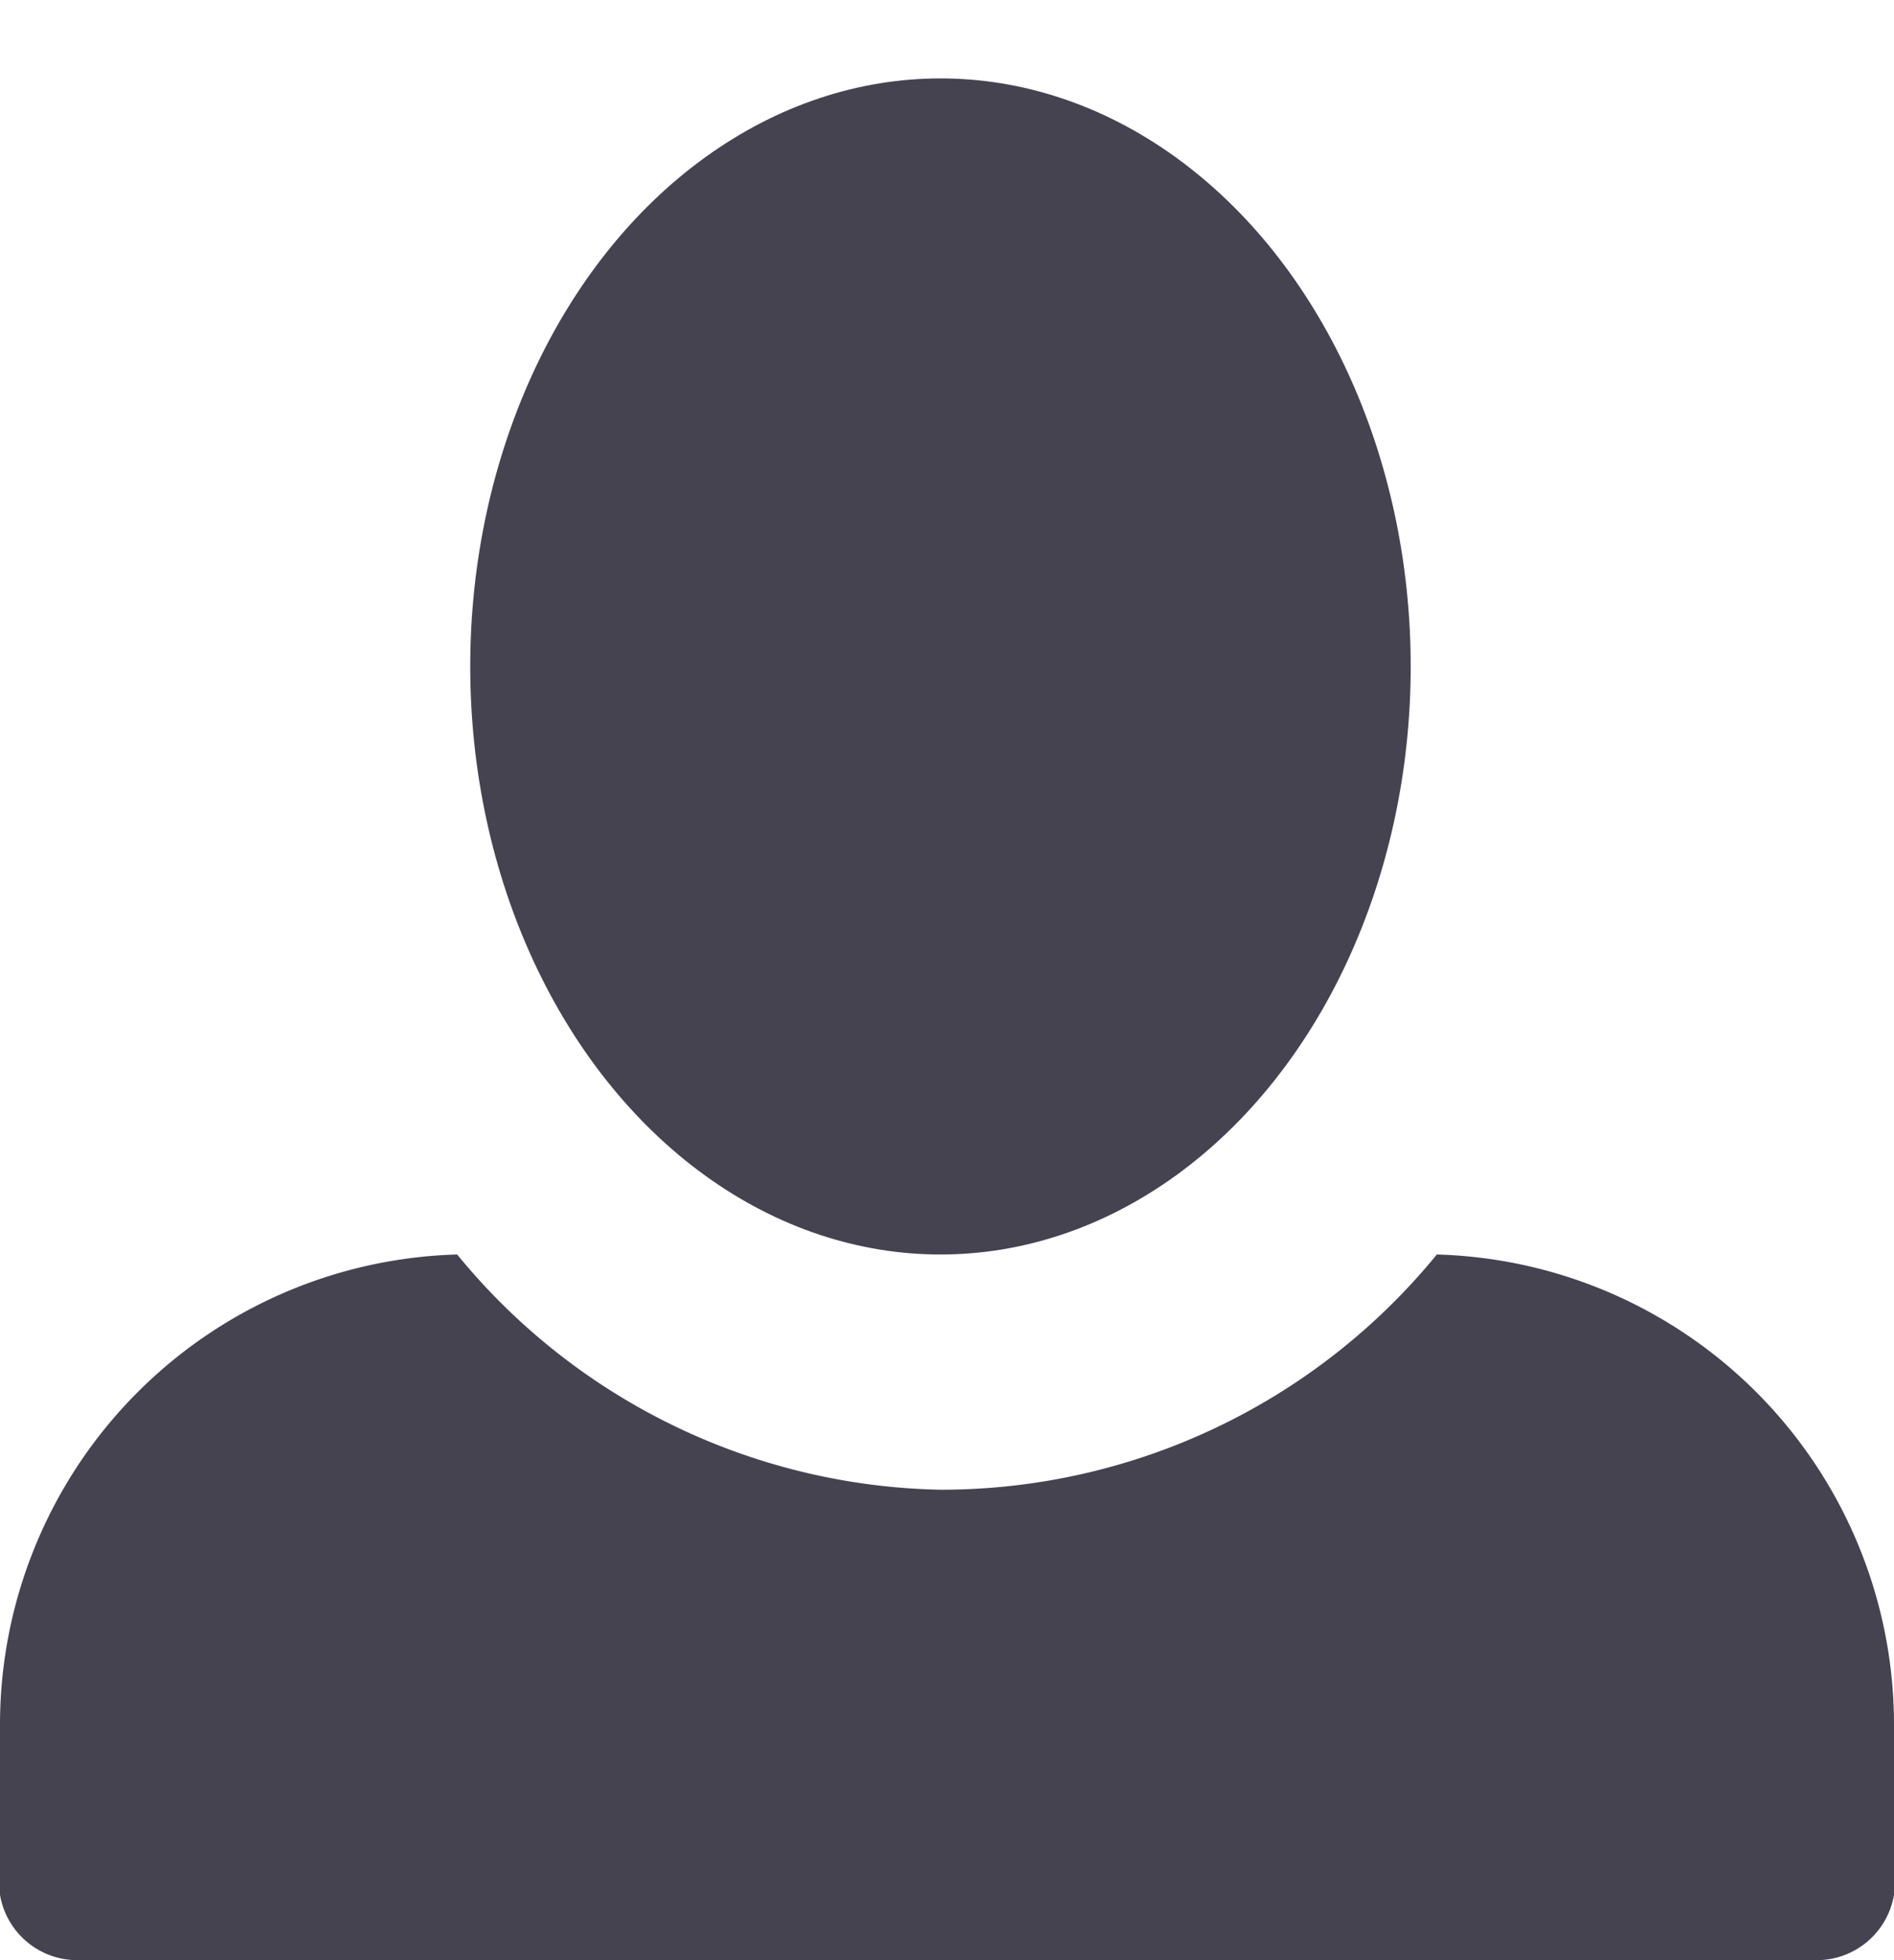 <svg id="Back_Icon" data-name="Back Icon" xmlns="http://www.w3.org/2000/svg" viewBox="0 0 14.5 15"><defs><style>.cls-1{fill:#464350;}</style></defs><ellipse class="cls-1" cx="7.2" cy="5.1" rx="3.6" ry="4.5"/><path class="cls-1" d="M3.5,9.6A3.6,3.6,0,0,0,0,13.2v1.3a.6.6,0,0,0,.6.5H13.9a.6.6,0,0,0,.6-.5V13.2A3.6,3.6,0,0,0,11,9.6a4.9,4.9,0,0,1-3.8,1.8A4.9,4.9,0,0,1,3.5,9.6Z"/></svg>